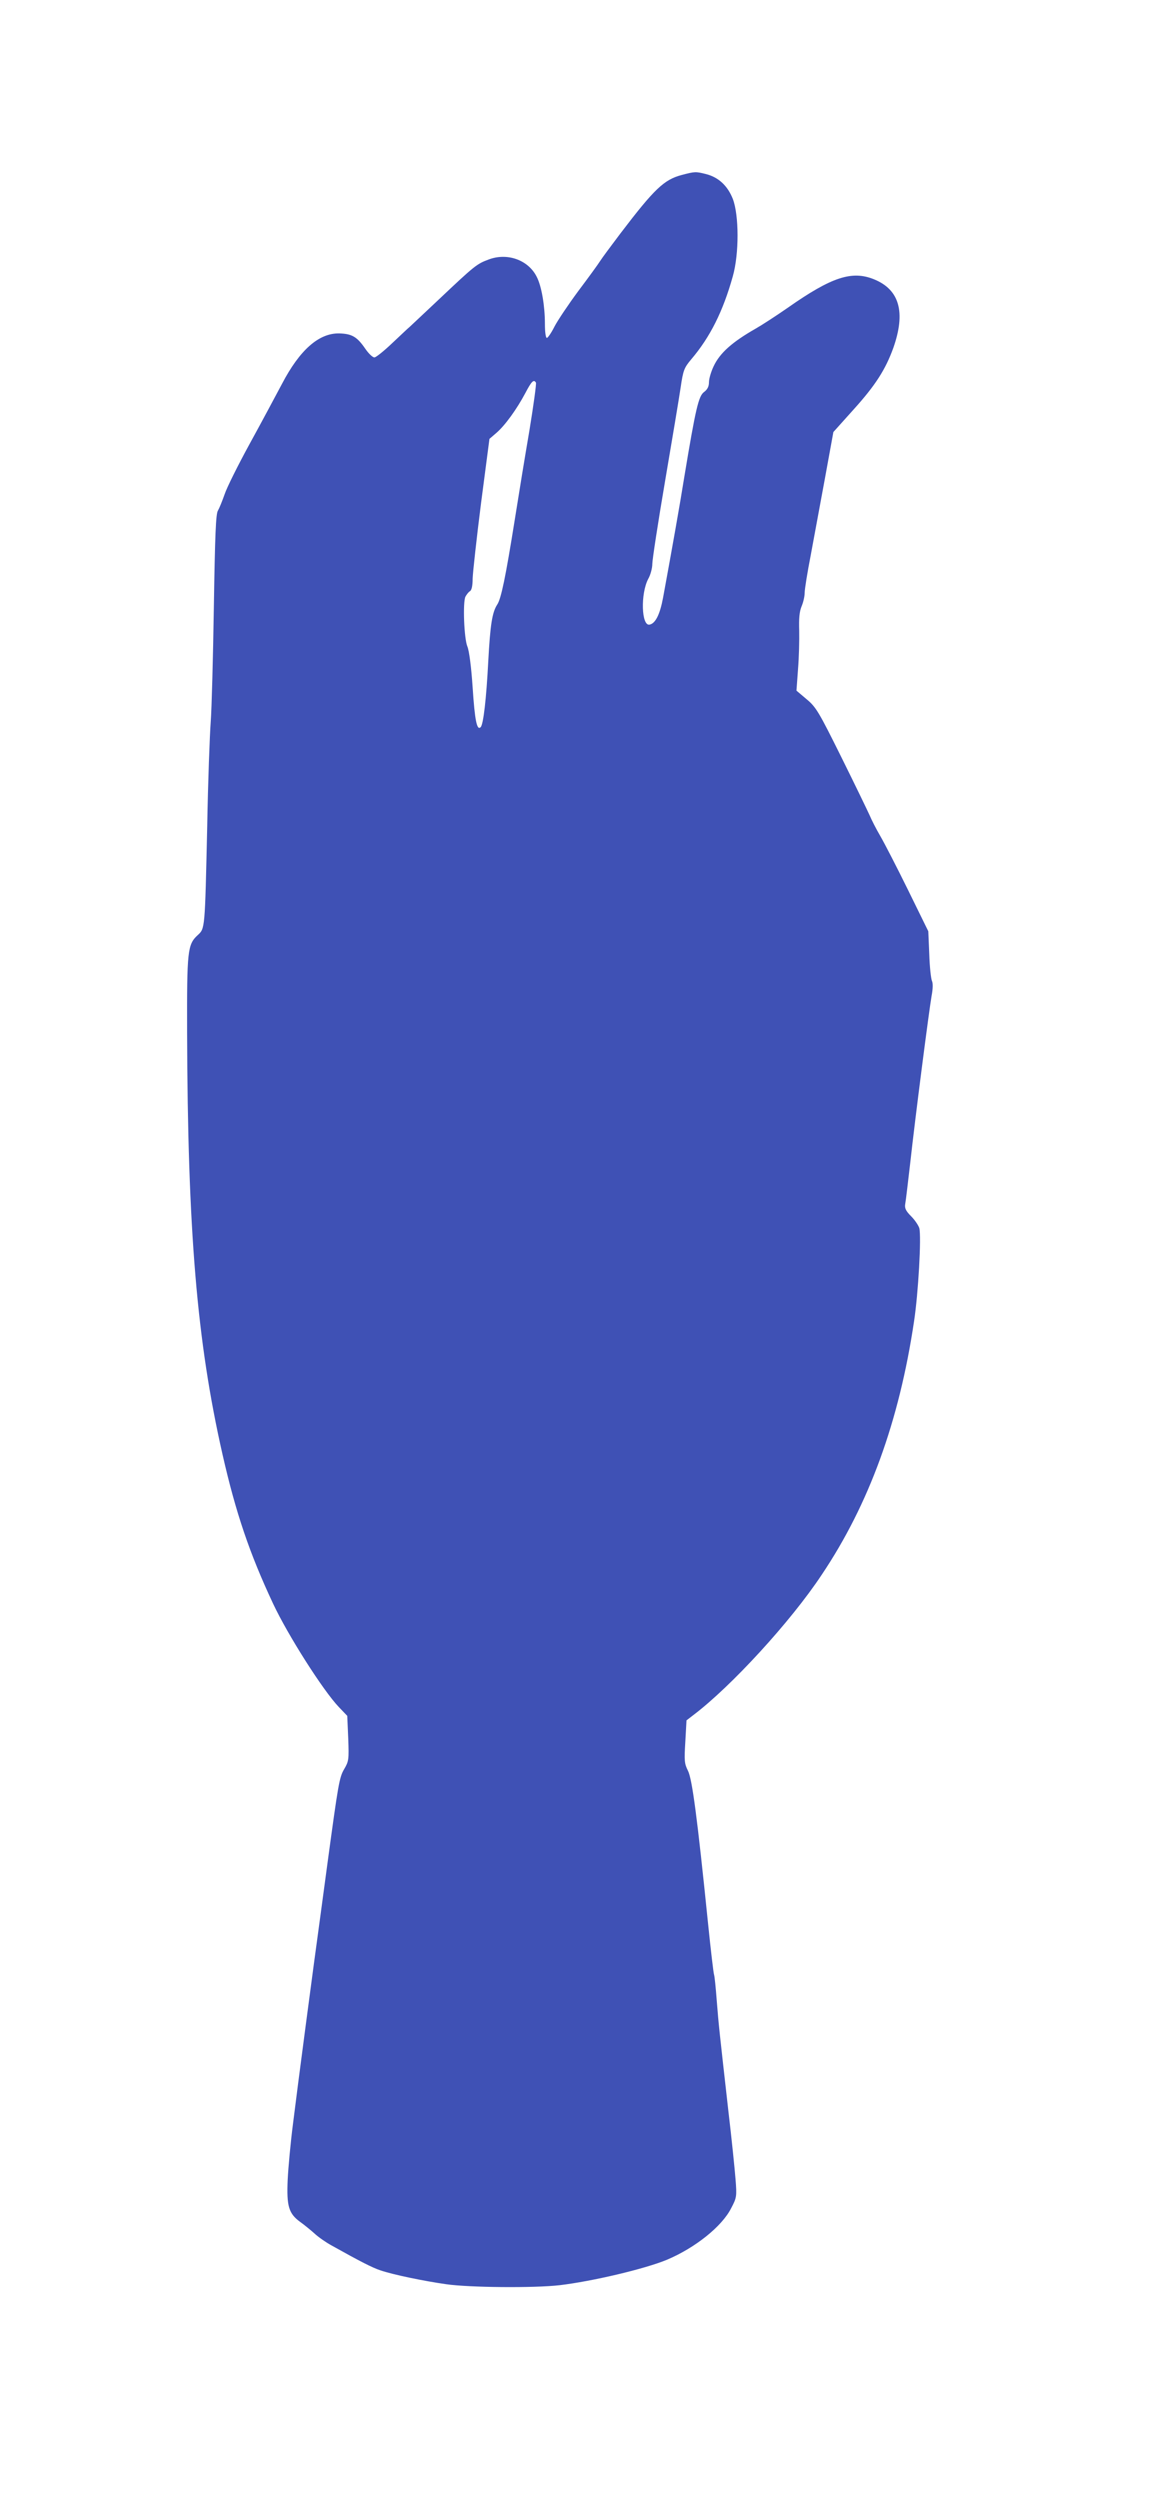 <?xml version="1.0" standalone="no"?>
<!DOCTYPE svg PUBLIC "-//W3C//DTD SVG 20010904//EN"
 "http://www.w3.org/TR/2001/REC-SVG-20010904/DTD/svg10.dtd">
<svg version="1.0" xmlns="http://www.w3.org/2000/svg"
 width="597pt" height="1280pt" viewBox="0 0 597 1280"
 preserveAspectRatio="xMidYMid meet">
<g transform="translate(0,1280) scale(0.1,-0.1)"
fill="#3f51b5" stroke="none">
<path d="M3490 11904 c-90 -24 -139 -70 -314 -300 -46 -61 -93 -124 -103 -140
-10 -16 -60 -85 -112 -154 -51 -69 -106 -151 -122 -182 -16 -32 -34 -58 -39
-58 -6 0 -10 31 -10 72 0 92 -17 193 -42 241 -43 86 -151 125 -247 88 -60 -22
-73 -33 -255 -205 -76 -72 -144 -135 -150 -141 -7 -5 -46 -43 -88 -82 -42 -40
-83 -73 -91 -73 -9 0 -30 20 -47 45 -42 61 -68 76 -133 78 -104 2 -202 -84
-293 -258 -32 -60 -106 -199 -166 -308 -59 -108 -117 -224 -128 -258 -12 -34
-27 -71 -34 -83 -11 -16 -15 -125 -21 -491 -4 -258 -11 -524 -16 -590 -5 -66
-14 -307 -18 -535 -12 -531 -11 -523 -49 -558 -52 -48 -55 -80 -54 -497 3
-1018 50 -1582 181 -2160 68 -300 139 -509 259 -765 76 -162 256 -445 337
-530 l43 -45 5 -115 c4 -109 3 -117 -21 -158 -25 -43 -30 -75 -86 -487 -8 -60
-24 -177 -35 -260 -35 -253 -119 -890 -141 -1070 -12 -93 -24 -222 -27 -285
-6 -135 5 -173 64 -216 21 -15 54 -42 73 -59 19 -18 58 -45 85 -60 154 -86
211 -115 253 -129 65 -22 218 -54 337 -71 118 -17 448 -20 580 -5 168 20 435
83 549 130 145 61 283 171 330 265 28 53 29 60 22 148 -4 51 -20 209 -37 352
-46 409 -49 433 -59 560 -5 66 -11 127 -14 135 -3 8 -17 128 -31 265 -55 540
-81 738 -103 780 -18 36 -19 51 -13 149 l6 108 35 27 c193 146 498 478 657
718 243 362 397 787 473 1298 22 144 38 433 27 477 -4 13 -22 41 -42 61 -28
28 -34 42 -30 64 3 15 14 111 26 213 24 220 95 771 109 852 7 36 7 65 2 75 -5
10 -12 71 -14 137 l-5 118 -104 212 c-57 116 -121 240 -142 276 -21 36 -45 83
-54 105 -10 22 -74 155 -144 296 -117 236 -131 259 -179 299 l-52 44 8 110 c5
61 7 150 6 197 -2 62 1 97 12 124 9 21 16 52 16 70 0 18 14 105 31 192 16 87
49 264 73 395 l43 236 105 117 c110 122 162 203 202 314 64 182 32 298 -99
351 -113 46 -217 12 -442 -146 -59 -41 -133 -89 -163 -106 -121 -69 -184 -125
-216 -193 -13 -27 -24 -64 -24 -82 0 -22 -8 -37 -25 -50 -28 -20 -43 -83 -101
-433 -22 -139 -65 -381 -109 -620 -16 -86 -39 -132 -69 -138 -42 -9 -47 158
-7 234 12 21 21 56 21 77 0 21 29 211 65 422 36 211 72 427 80 481 13 89 18
101 54 144 97 114 163 246 213 425 33 116 32 314 0 397 -27 68 -74 111 -138
127 -52 13 -56 13 -124 -5z m-746 -1063 c3 -5 -12 -114 -33 -243 -22 -128 -56
-336 -76 -463 -46 -288 -69 -400 -89 -430 -26 -40 -36 -103 -46 -290 -10 -193
-25 -324 -39 -338 -19 -19 -30 34 -41 203 -7 106 -18 189 -27 210 -17 41 -24
225 -10 255 6 11 16 24 23 28 9 5 14 28 14 65 1 31 20 205 43 386 l43 329 36
31 c44 38 104 121 148 204 32 61 43 71 54 53z"/>
</g>
</svg>
